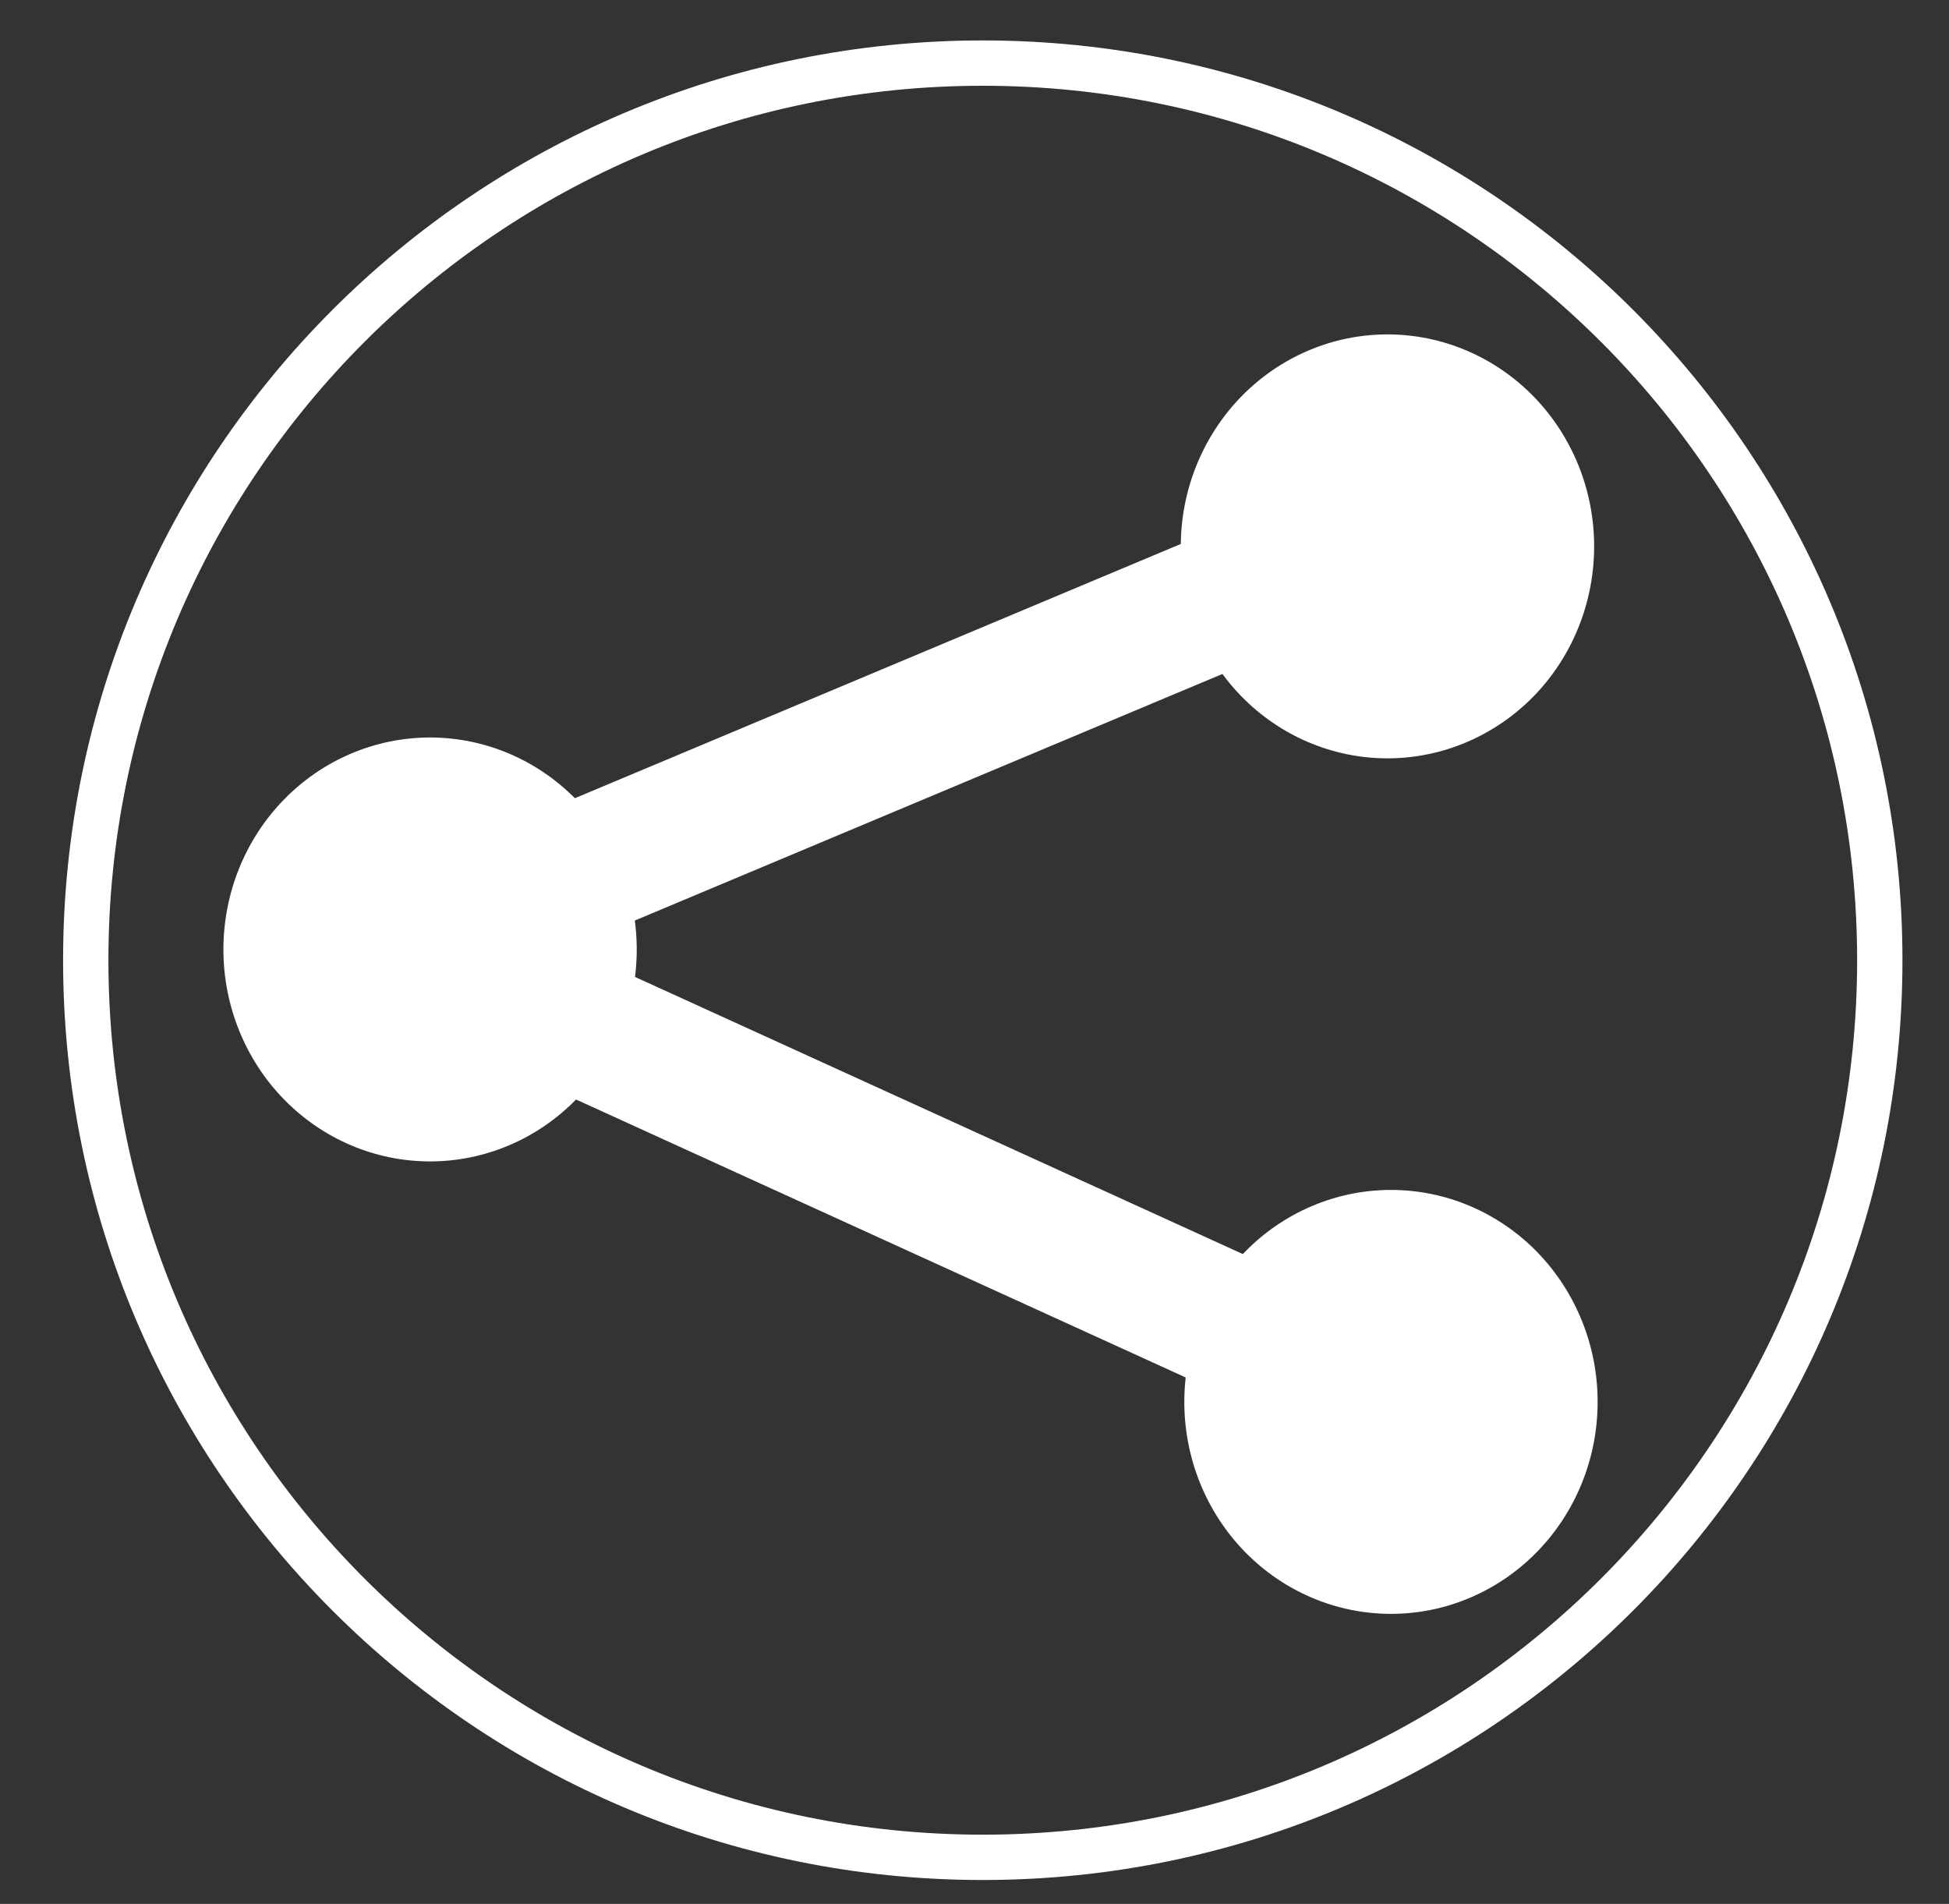 <?xml version="1.0" encoding="UTF-8"?>
<svg xmlns="http://www.w3.org/2000/svg" width="43" height="42" viewBox="0 0 43 42" fill="none">
  <rect x="0" y="0" width="43" height="42" fill="#333333" stroke="none"/>
  <path fill-rule="evenodd" clip-rule="evenodd" d="M21.682 1.392C32.612 1.392 41.473 10.253 41.473 21.183C41.473 32.113 32.612 40.973 21.682 40.973C10.752 40.973 1.892 32.113 1.892 21.183C1.892 10.253 10.752 1.392 21.682 1.392Z" stroke="white"></path>
  <path fill-rule="evenodd" clip-rule="evenodd" d="M14.048 20.945C14.048 22.185 13.568 23.374 12.713 24.251C11.858 25.128 10.698 25.621 9.488 25.621C8.279 25.621 7.119 25.128 6.264 24.251C5.409 23.374 4.929 22.185 4.929 20.945C4.929 20.331 5.047 19.723 5.276 19.155C5.505 18.588 5.841 18.073 6.264 17.639C6.688 17.204 7.19 16.86 7.743 16.625C8.297 16.39 8.89 16.269 9.488 16.269C10.087 16.269 10.68 16.39 11.233 16.625C11.787 16.86 12.289 17.204 12.713 17.639C13.136 18.073 13.472 18.588 13.701 19.155C13.93 19.723 14.048 20.331 14.048 20.945Z" fill="white"></path>
  <path fill-rule="evenodd" clip-rule="evenodd" d="M35.171 12.053C35.171 13.293 34.691 14.483 33.836 15.36C32.98 16.236 31.82 16.729 30.611 16.729C29.402 16.729 28.242 16.236 27.387 15.36C26.532 14.483 26.051 13.293 26.051 12.053C26.051 11.439 26.169 10.831 26.398 10.264C26.628 9.697 26.963 9.181 27.387 8.747C27.81 8.313 28.313 7.968 28.866 7.733C29.419 7.498 30.012 7.377 30.611 7.377C31.21 7.377 31.803 7.498 32.356 7.733C32.909 7.968 33.412 8.313 33.836 8.747C34.259 9.181 34.595 9.697 34.824 10.264C35.053 10.831 35.171 11.439 35.171 12.053Z" fill="white"></path>
  <path fill-rule="evenodd" clip-rule="evenodd" d="M35.248 30.926C35.248 32.166 34.768 33.355 33.913 34.232C33.058 35.109 31.898 35.602 30.689 35.602C29.479 35.602 28.319 35.109 27.464 34.232C26.609 33.355 26.129 32.166 26.129 30.926C26.129 30.312 26.247 29.704 26.476 29.137C26.705 28.569 27.041 28.054 27.464 27.619C27.888 27.185 28.39 26.841 28.944 26.606C29.497 26.371 30.09 26.25 30.689 26.25C31.287 26.25 31.88 26.371 32.434 26.606C32.987 26.841 33.489 27.185 33.913 27.619C34.336 28.054 34.672 28.569 34.901 29.137C35.13 29.704 35.248 30.312 35.248 30.926Z" fill="white"></path>
  <path d="M10.751 20.046L24.855 14.128L29.002 12.389" stroke="white" stroke-width="3"></path>
  <path d="M10.218 21.471L28.52 29.815" stroke="white" stroke-width="3"></path>
</svg>

